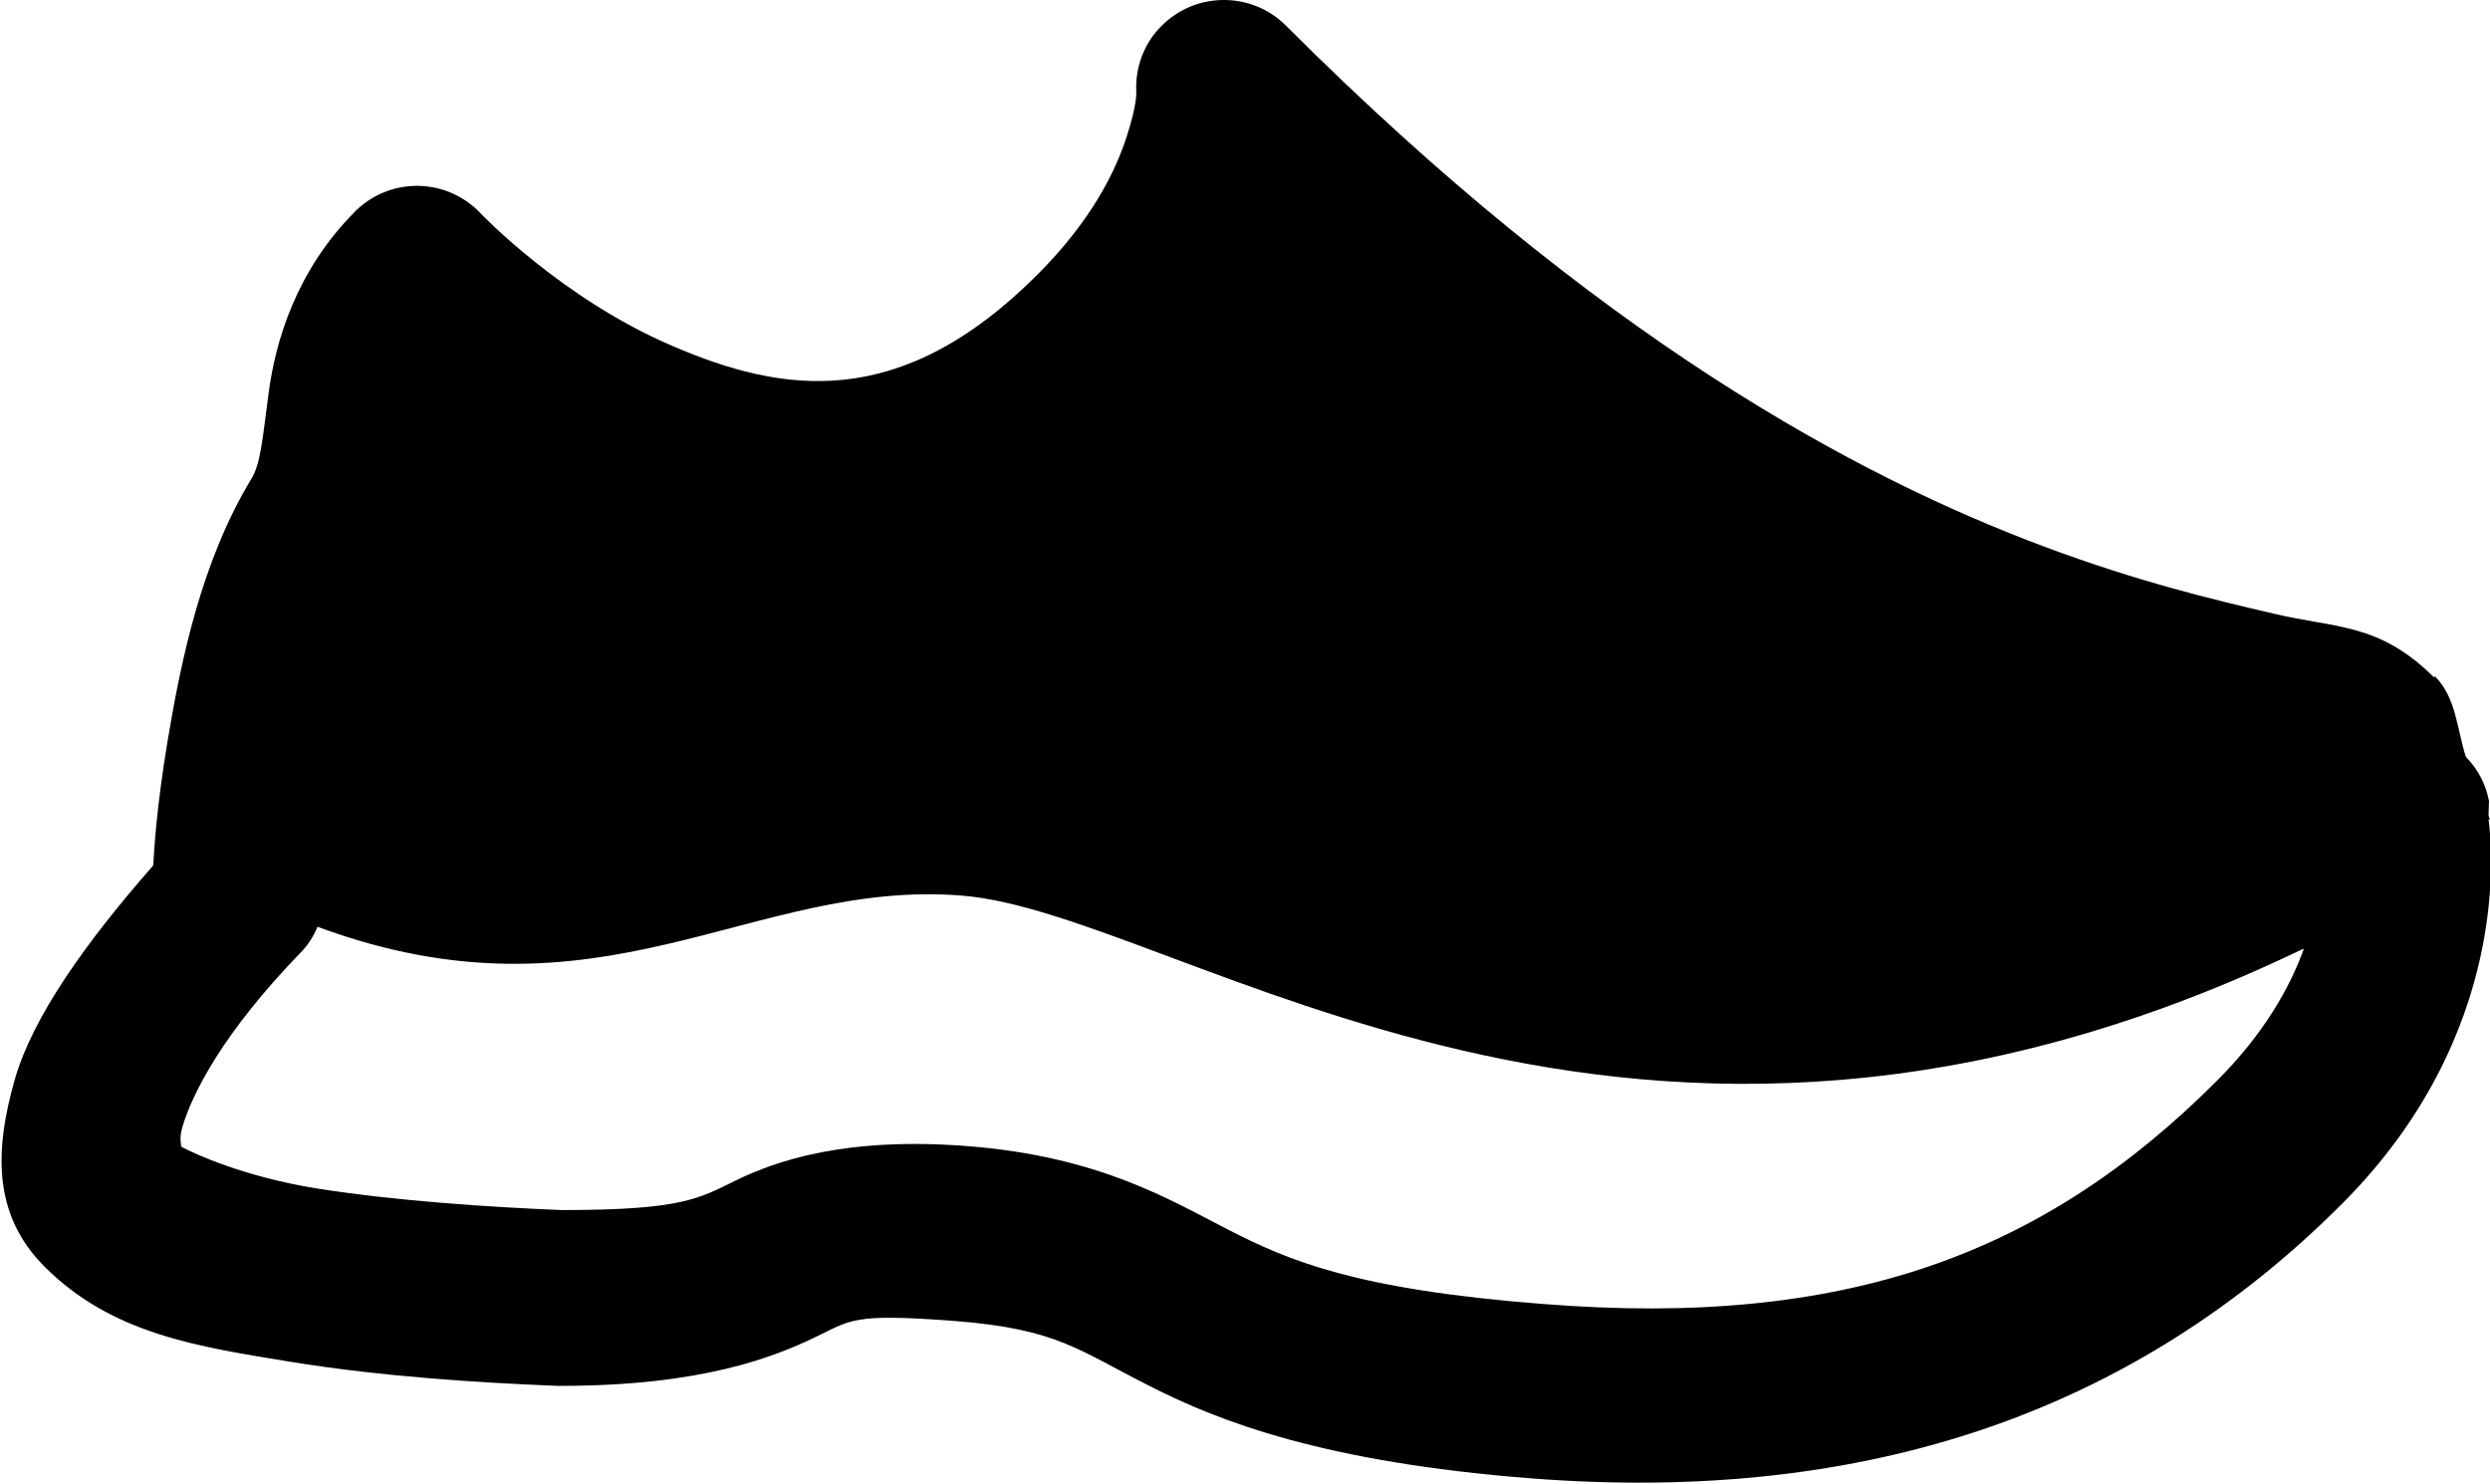 <?xml version="1.0" encoding="UTF-8"?><svg id="a" xmlns="http://www.w3.org/2000/svg" viewBox="0 0 49.57 29.55"><path d="m48.46,13.49c-1.1-1.1-1.98-.98-3.18-1.27-1.21-.28-2.72-.64-4.59-1.34-3.74-1.4-8.88-4.16-15.09-10.37-.68-.68-1.79-.68-2.47,0-.35.34-.53.82-.51,1.31,0,0,.03.22-.19.9-.22.68-.69,1.66-1.78,2.75-2.74,2.74-5.08,2.36-7.28,1.41-2.19-.94-3.79-2.62-3.79-2.62-.66-.71-1.76-.75-2.47-.09-.02.01-.03.03-.04.04-1.19,1.19-1.59,2.62-1.72,3.6-.13.97-.16,1.42-.35,1.73-.98,1.62-1.39,3.57-1.66,5.19-.23,1.38-.27,2.19-.29,2.5-1.36,1.55-2.39,3.01-2.75,4.24-.41,1.43-.45,2.71.59,3.75,1.34,1.34,3.05,1.59,4.89,1.89,1.84.3,3.81.42,5.32.48.02,0,.05,0,.07,0,2.83,0,4.26-.59,5.02-.95s.74-.5,2.84-.34c2.02.16,2.44.58,3.85,1.29,1.41.72,3.5,1.52,7.58,1.84,6.77.53,12.07-1.37,16.16-5.46,3.39-3.39,2.99-7.15,2.92-7.67l.04.03s-.04-.07-.04-.1c0-.02.01-.28.01-.28-.06-.33-.22-.64-.46-.88-.18-.56-.19-1.18-.62-1.61Zm-2.6,5.41c-.28.77-.79,1.68-1.73,2.62-3.45,3.45-7.38,4.92-13.41,4.44-3.75-.29-5.08-.87-6.27-1.48s-2.57-1.45-5.15-1.66c-2.48-.2-3.86.3-4.63.67-.76.37-1.07.6-3.49.6-1.45-.06-3.29-.18-4.87-.43-1.45-.23-2.46-.7-2.7-.83-.01-.1-.04-.17.02-.39.2-.68.82-1.89,2.34-3.46.15-.15.27-.33.35-.53,5.65,2.09,8.63-.96,12.83-.62,4.39.35,13.29,7.52,26.7,1.06Z"/></svg>